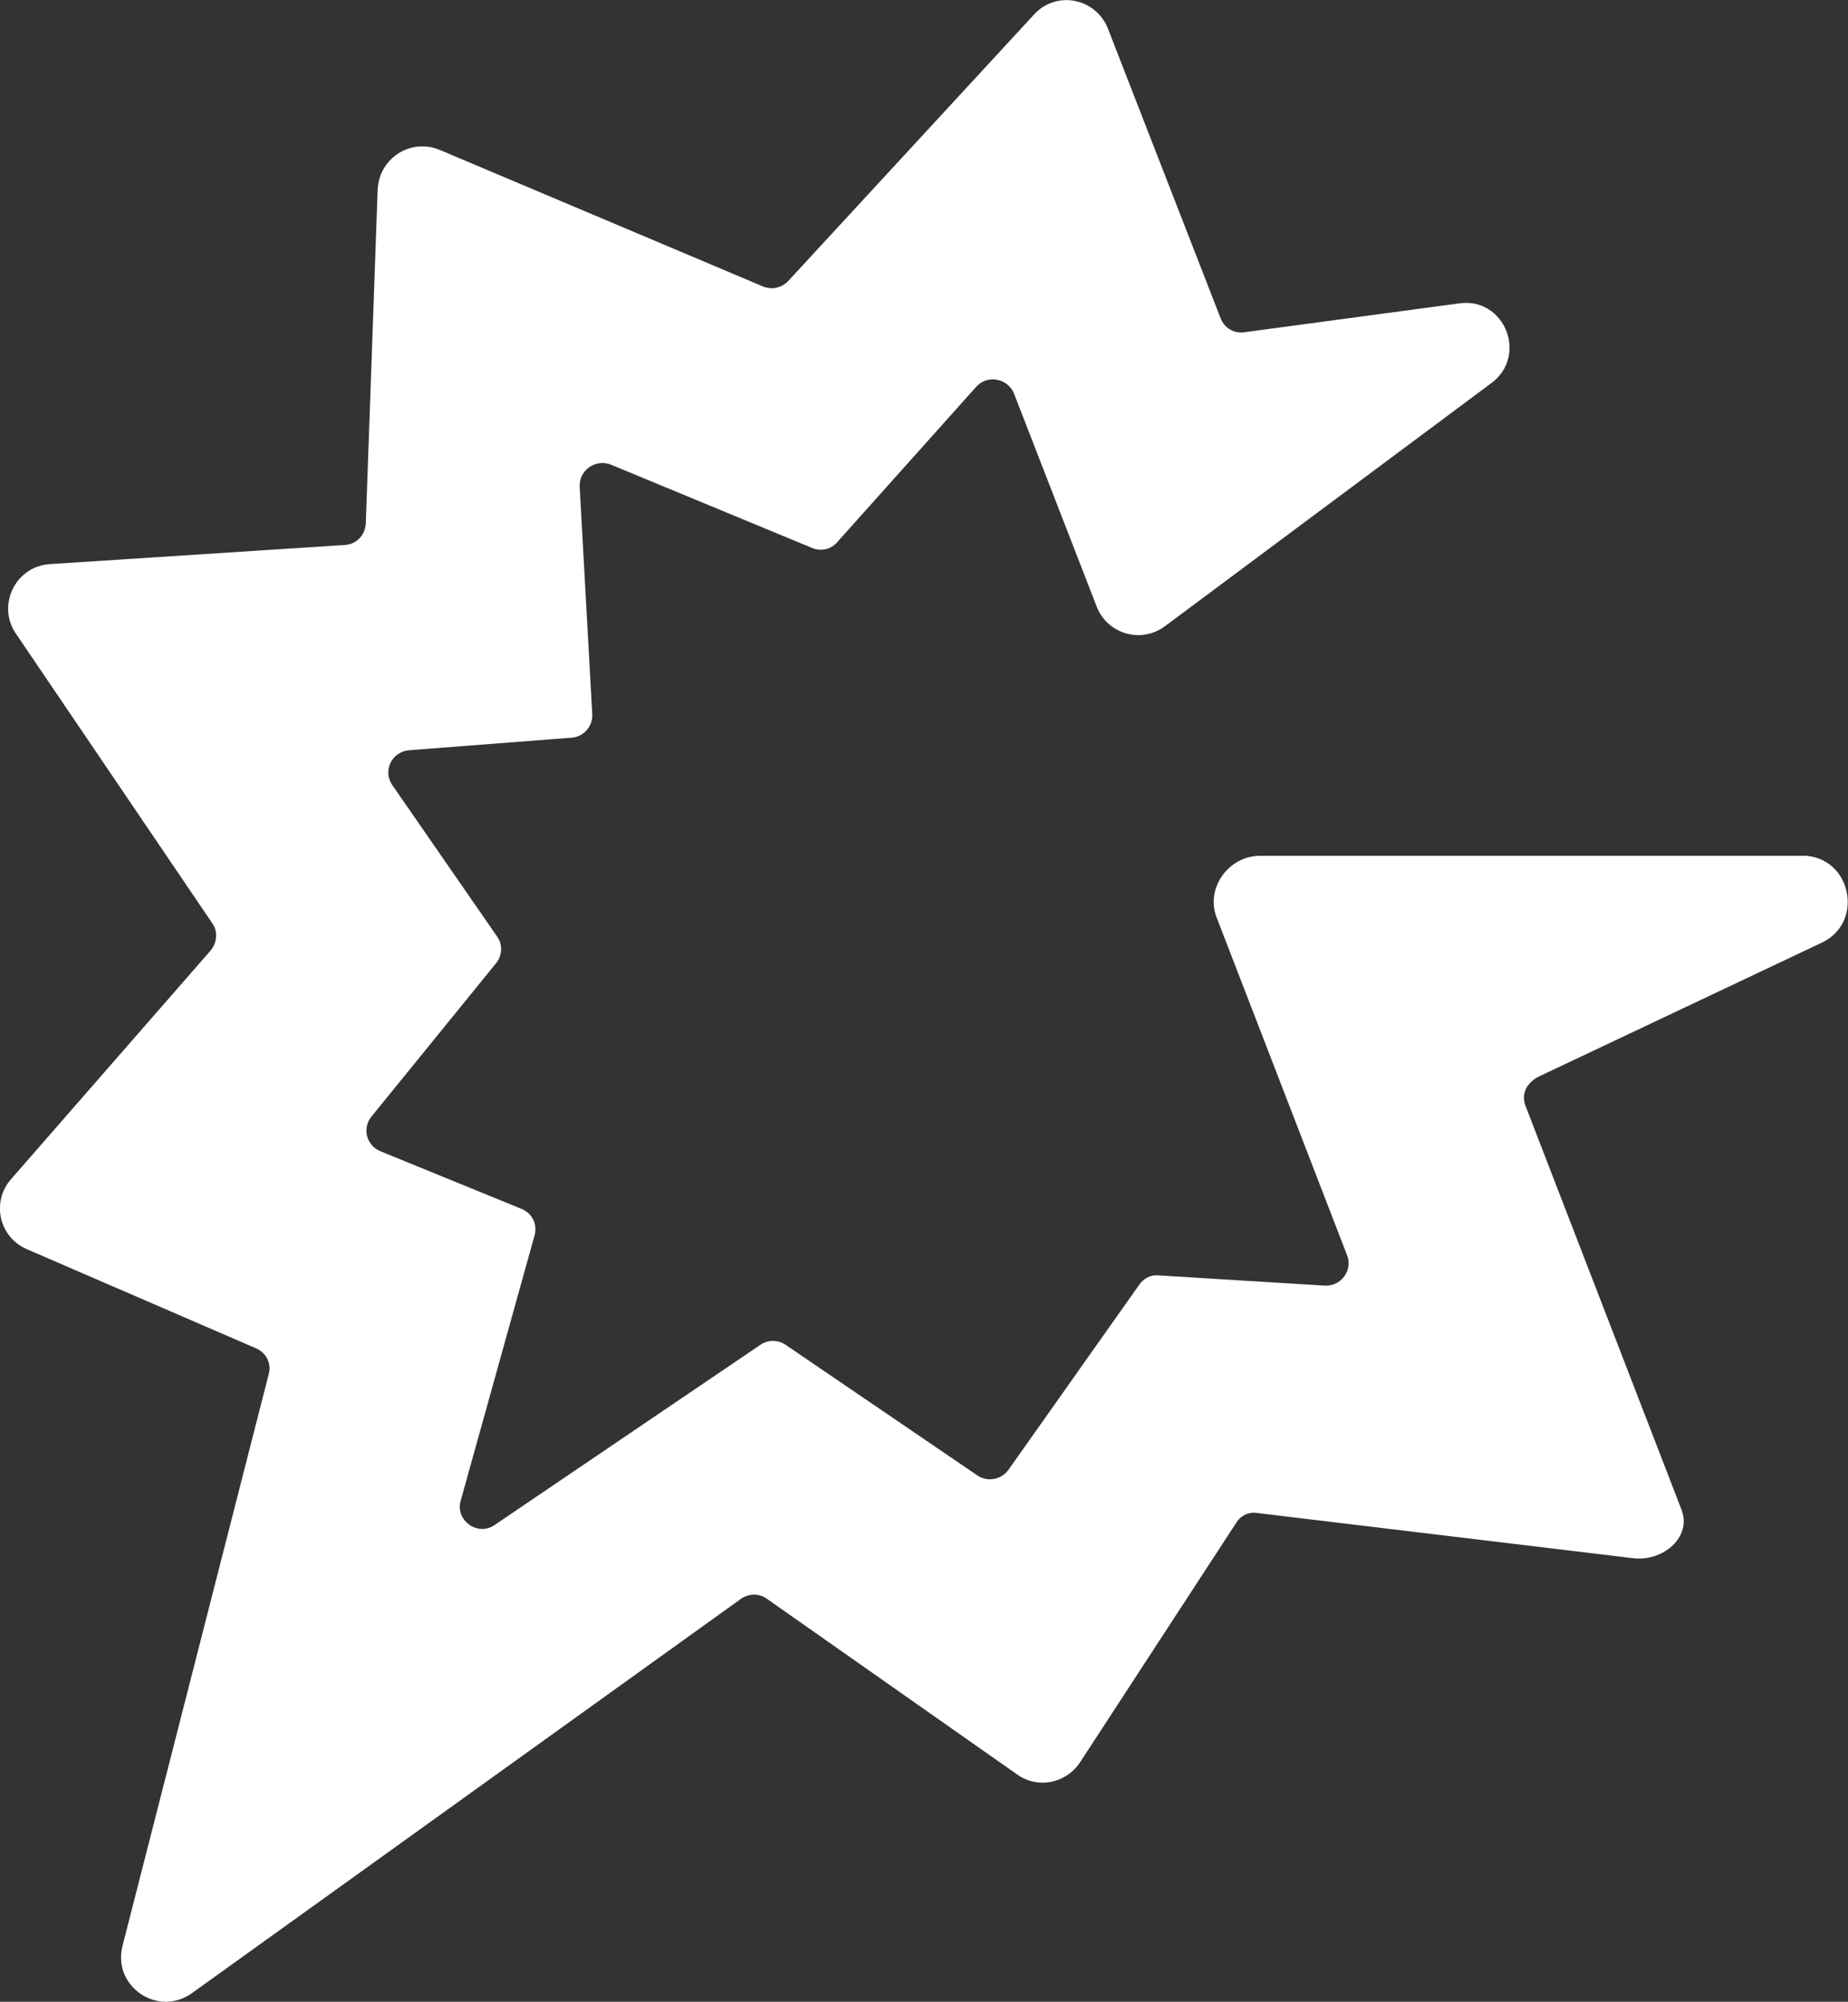<?xml version="1.0" encoding="UTF-8"?>
<svg id="Layer_2" data-name="Layer 2" xmlns="http://www.w3.org/2000/svg" viewBox="0 0 129.43 140.13">
  <rect x="0" y="0" width="129.43" height="140.13" fill="#333333" stroke="none"/>
  <defs>
    <style>
      .cls-1 {
        fill: #fff;
      }
    </style>
  </defs>
  <g id="Layer_1-2" data-name="Layer 1">
    <path class="cls-1" d="M126.25,59.91h-38c-2.17,0-3.83,2.22-3.05,4.29l9.15,23.68c.41,1.03-.41,2.17-1.55,2.12l-11.68-.72c-.52-.05-1.03.21-1.34.67l-9.1,12.87c-.47.72-1.45.98-2.22.47l-13.44-9.15c-.52-.36-1.24-.36-1.76,0l-18.61,12.61c-1.19.83-2.79-.31-2.38-1.71l5.17-18.56c.21-.78-.16-1.55-.93-1.86l-9.87-4.03c-.98-.41-1.29-1.6-.62-2.43l8.74-10.75c.41-.52.47-1.29.05-1.86l-7.34-10.6c-.67-.98-.05-2.33,1.19-2.43l11.37-.88c.83-.05,1.5-.78,1.45-1.65l-.88-15.92c-.05-1.14,1.09-1.96,2.17-1.55l14.11,5.84c.62.26,1.34.1,1.76-.41l9.72-10.86c.78-.88,2.17-.62,2.64.41l5.84,15.04c.78,1.86,3.1,2.53,4.76,1.29l22.85-17.01c2.59-1.91.93-6.05-2.27-5.58l-15.04,2.02c-.72.1-1.4-.31-1.65-.98l-7.91-20.32c-.88-2.12-3.62-2.64-5.17-.93l-17.22,18.66c-.47.47-1.14.62-1.76.36l-22.64-9.56c-2.02-.83-4.24.57-4.34,2.79l-.83,23.37c-.05.83-.67,1.45-1.45,1.5l-20.68,1.34c-2.43.16-3.72,2.9-2.38,4.86l13.75,20.27c.41.57.36,1.34-.1,1.91L.77,82.55c-1.4,1.6-.83,4.08,1.14,4.91l16.03,6.93c.72.31,1.09,1.09.88,1.81l-10.24,40.02c-.72,2.84,2.48,5.01,4.86,3.31l38.46-27.61c.52-.36,1.24-.41,1.81,0l17.53,12.3c1.45,1.03,3.41.62,4.39-.83l10.96-16.8c.31-.52.93-.78,1.5-.67l26.21,3.15c2.12.31,4.24-1.45,3.46-3.41l-10.91-28.23c-.31-.78,0-1.6.93-2.07l19.9-9.41c2.95-1.5,1.91-6.05-1.45-6.05Z"/>
  </g>
</svg>